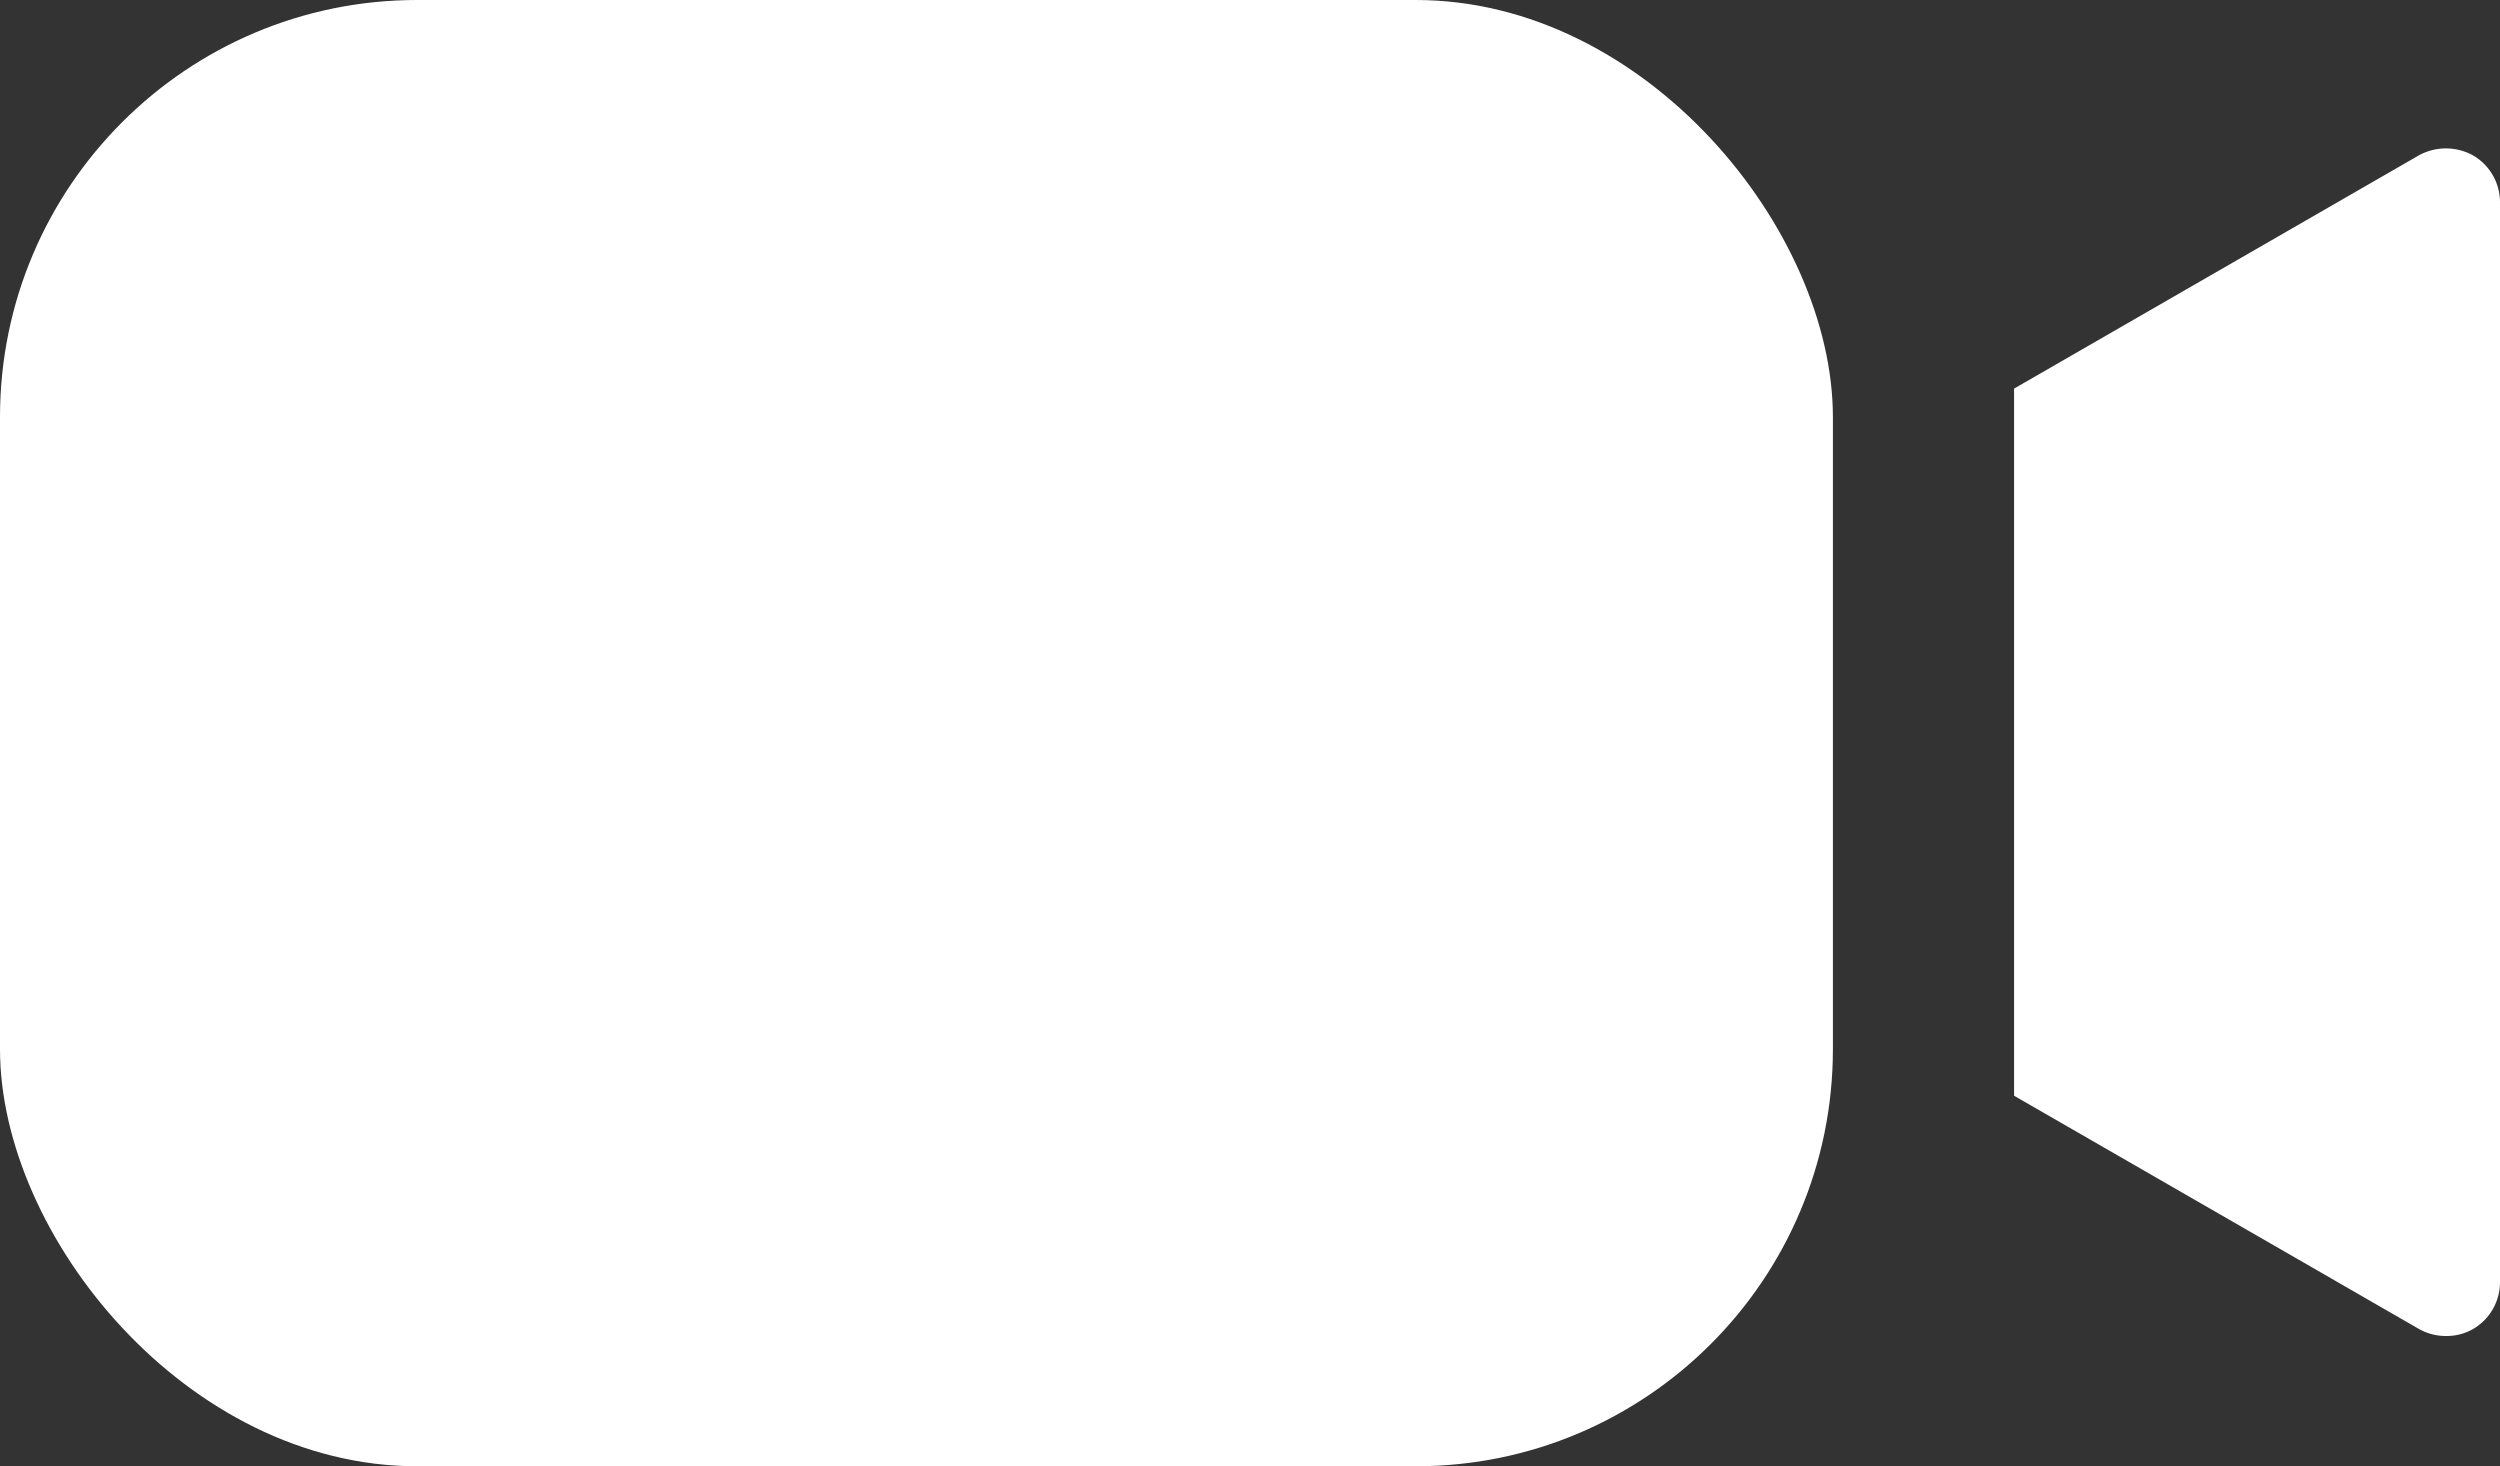 <svg id="Group_4594" data-name="Group 4594" xmlns="http://www.w3.org/2000/svg" width="17.981" height="10.546" viewBox="0 0 17.981 10.546">
  <rect x="0" y="0" width="17.981" height="10.546" fill="#333333" stroke="none"/>
  <rect id="Rectangle_377" data-name="Rectangle 377" width="13.183" height="10.546" rx="3" transform="translate(0 0)" fill="#fff"/>
  <path id="Path_233" data-name="Path 233" d="M48.495,21.39v7.766a.39.39,0,0,1-.194.338.382.382,0,0,1-.194.05.392.392,0,0,1-.194-.05L45,27.816V22.73l2.912-1.678a.405.405,0,0,1,.388,0A.39.39,0,0,1,48.495,21.39Z" transform="translate(-30.514 -19.935)" fill="#fff"/>
</svg>
